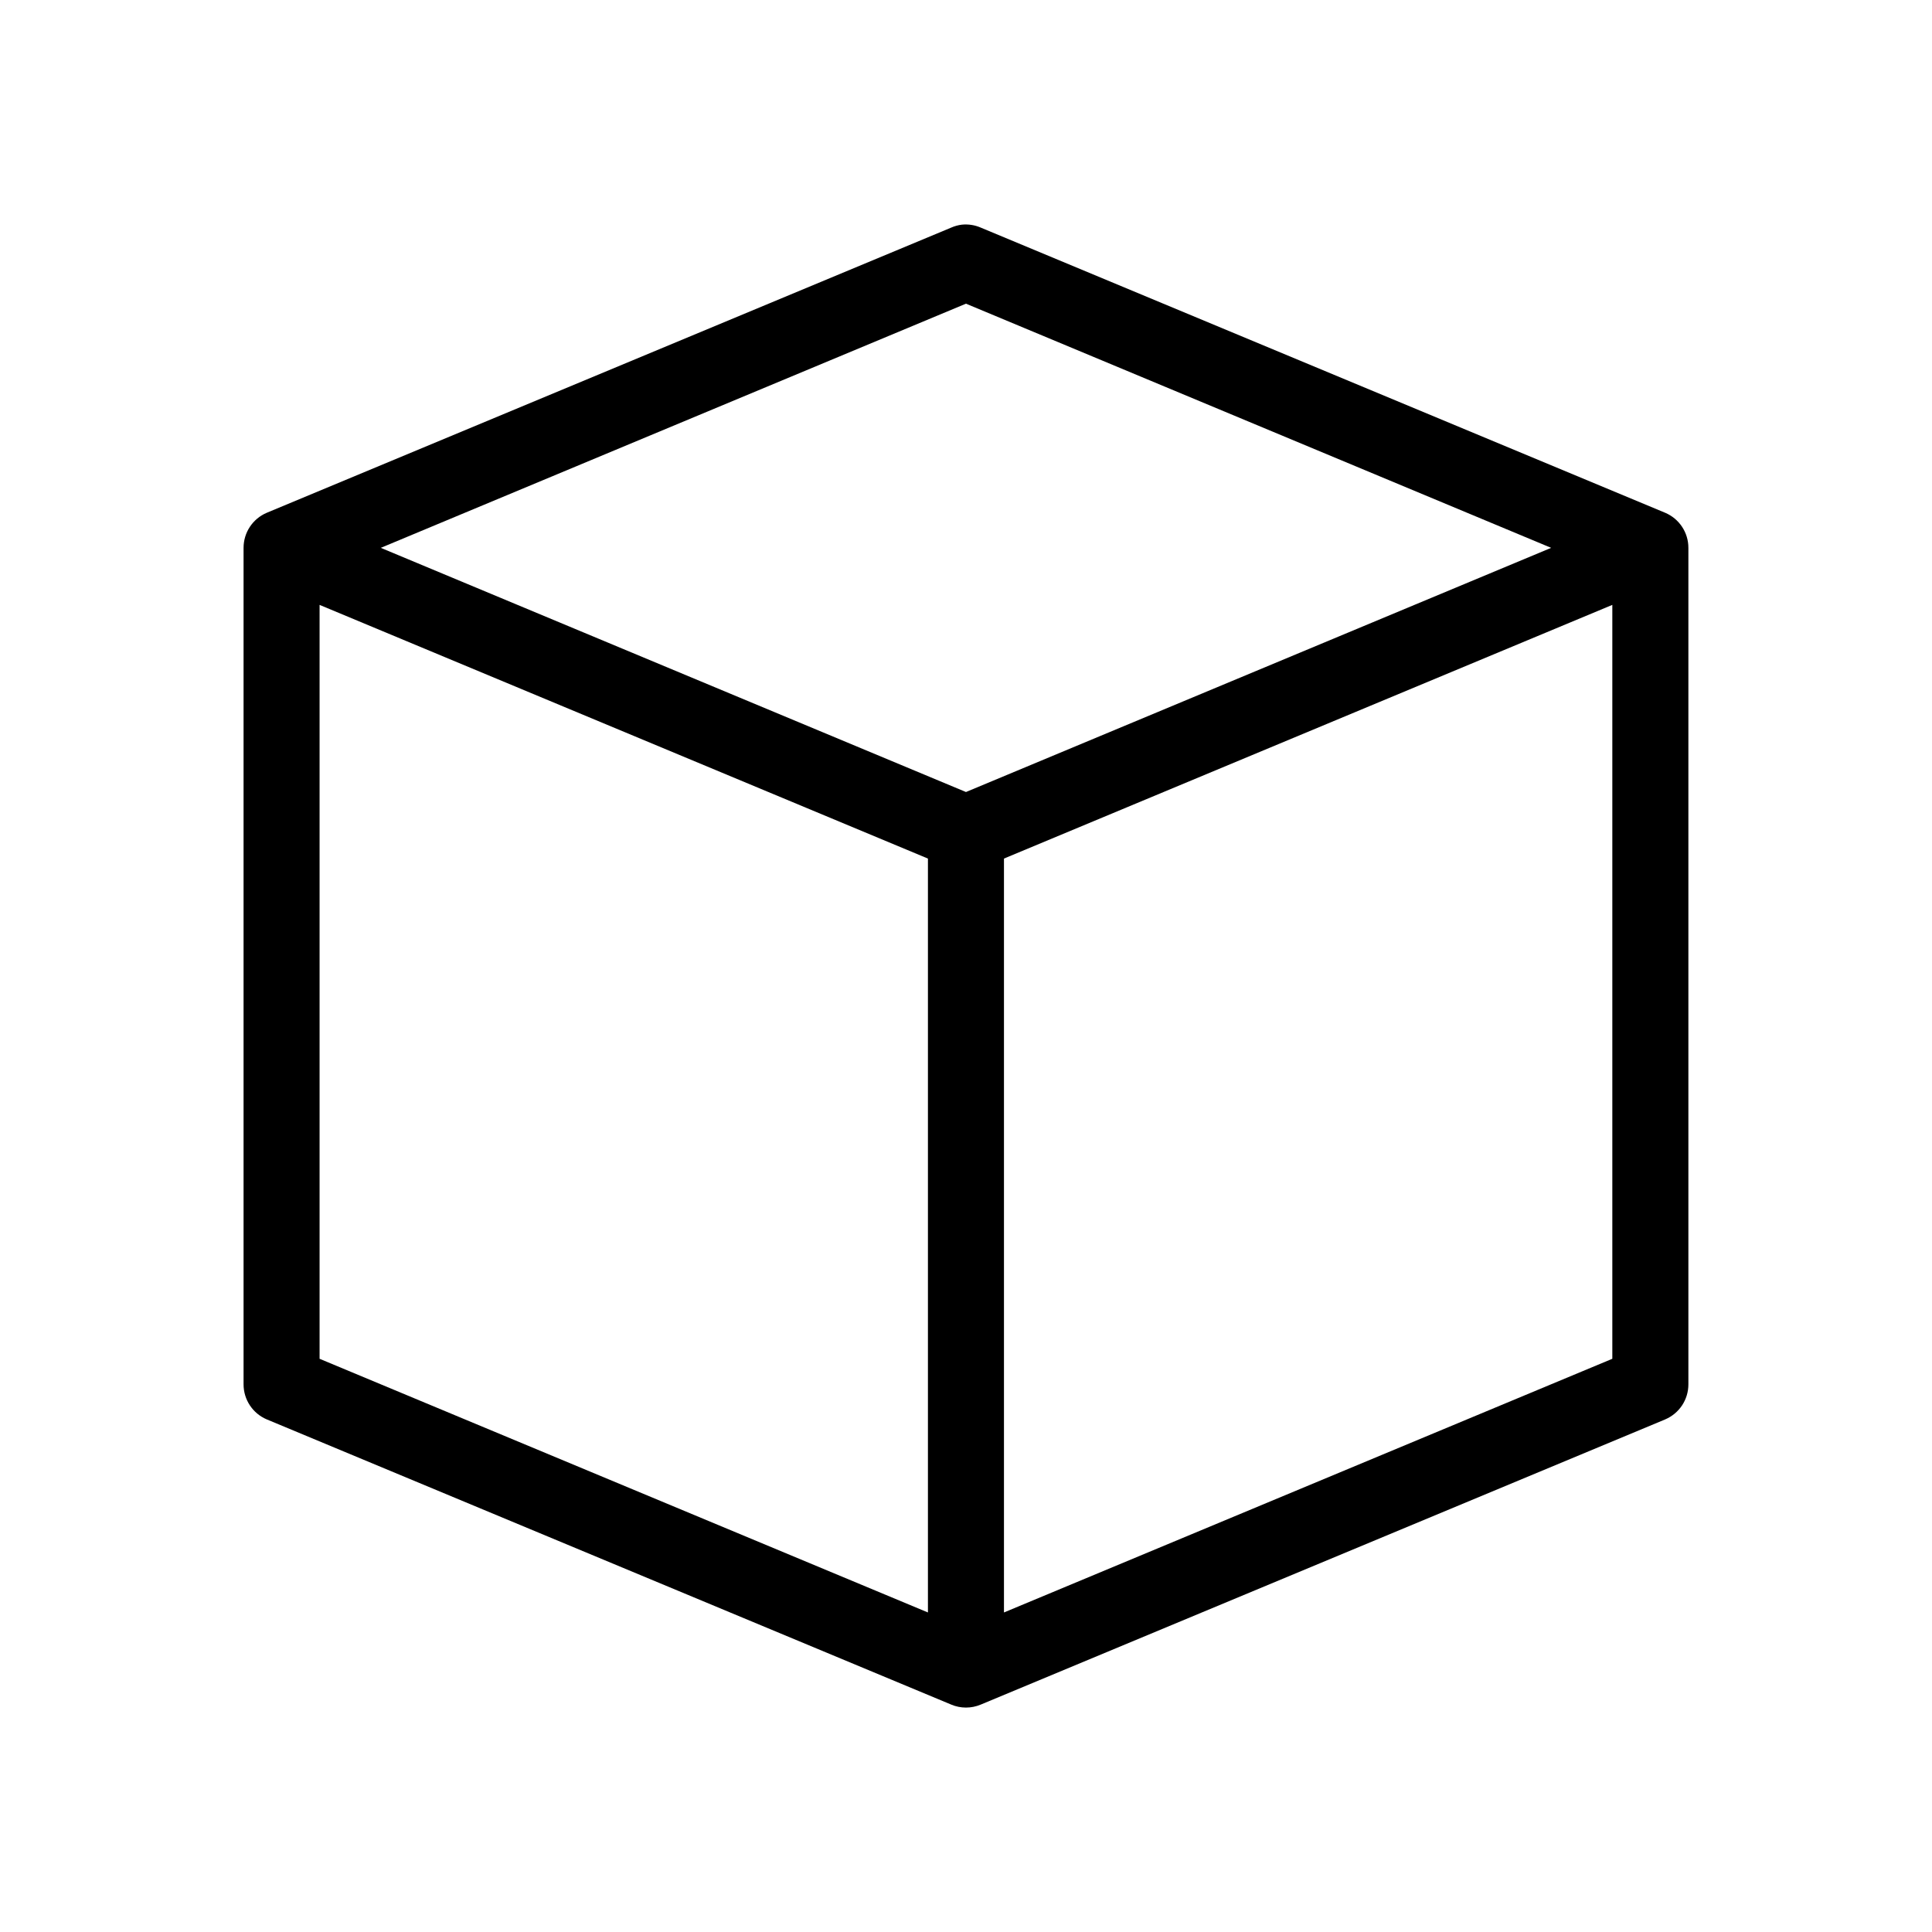 <?xml version="1.0" encoding="UTF-8"?>
<!-- Uploaded to: ICON Repo, www.svgrepo.com, Generator: ICON Repo Mixer Tools -->
<svg fill="#000000" width="800px" height="800px" version="1.1" viewBox="144 144 512 512" xmlns="http://www.w3.org/2000/svg">
 <path d="m398.89 203.54c-0.977 0.121-1.93 0.387-2.832 0.785l-181.37 75.57c-3.727 1.582-6.144 5.242-6.141 9.289v221.68c-0.004 4.051 2.414 7.707 6.141 9.289l181.37 75.57v0.004c2.516 1.066 5.356 1.066 7.871 0l181.37-75.57v-0.004c3.727-1.582 6.148-5.238 6.141-9.289v-221.68c0.008-4.047-2.414-7.707-6.141-9.289l-181.37-75.57c-1.582-0.691-3.316-0.961-5.039-0.785zm1.102 20.938 155.08 64.707-155.08 64.707-155.08-64.707zm-171.3 79.824 161.22 67.227v199.79l-161.22-67.227zm342.59 0v199.79l-161.22 67.227v-199.79z"/>
</svg>